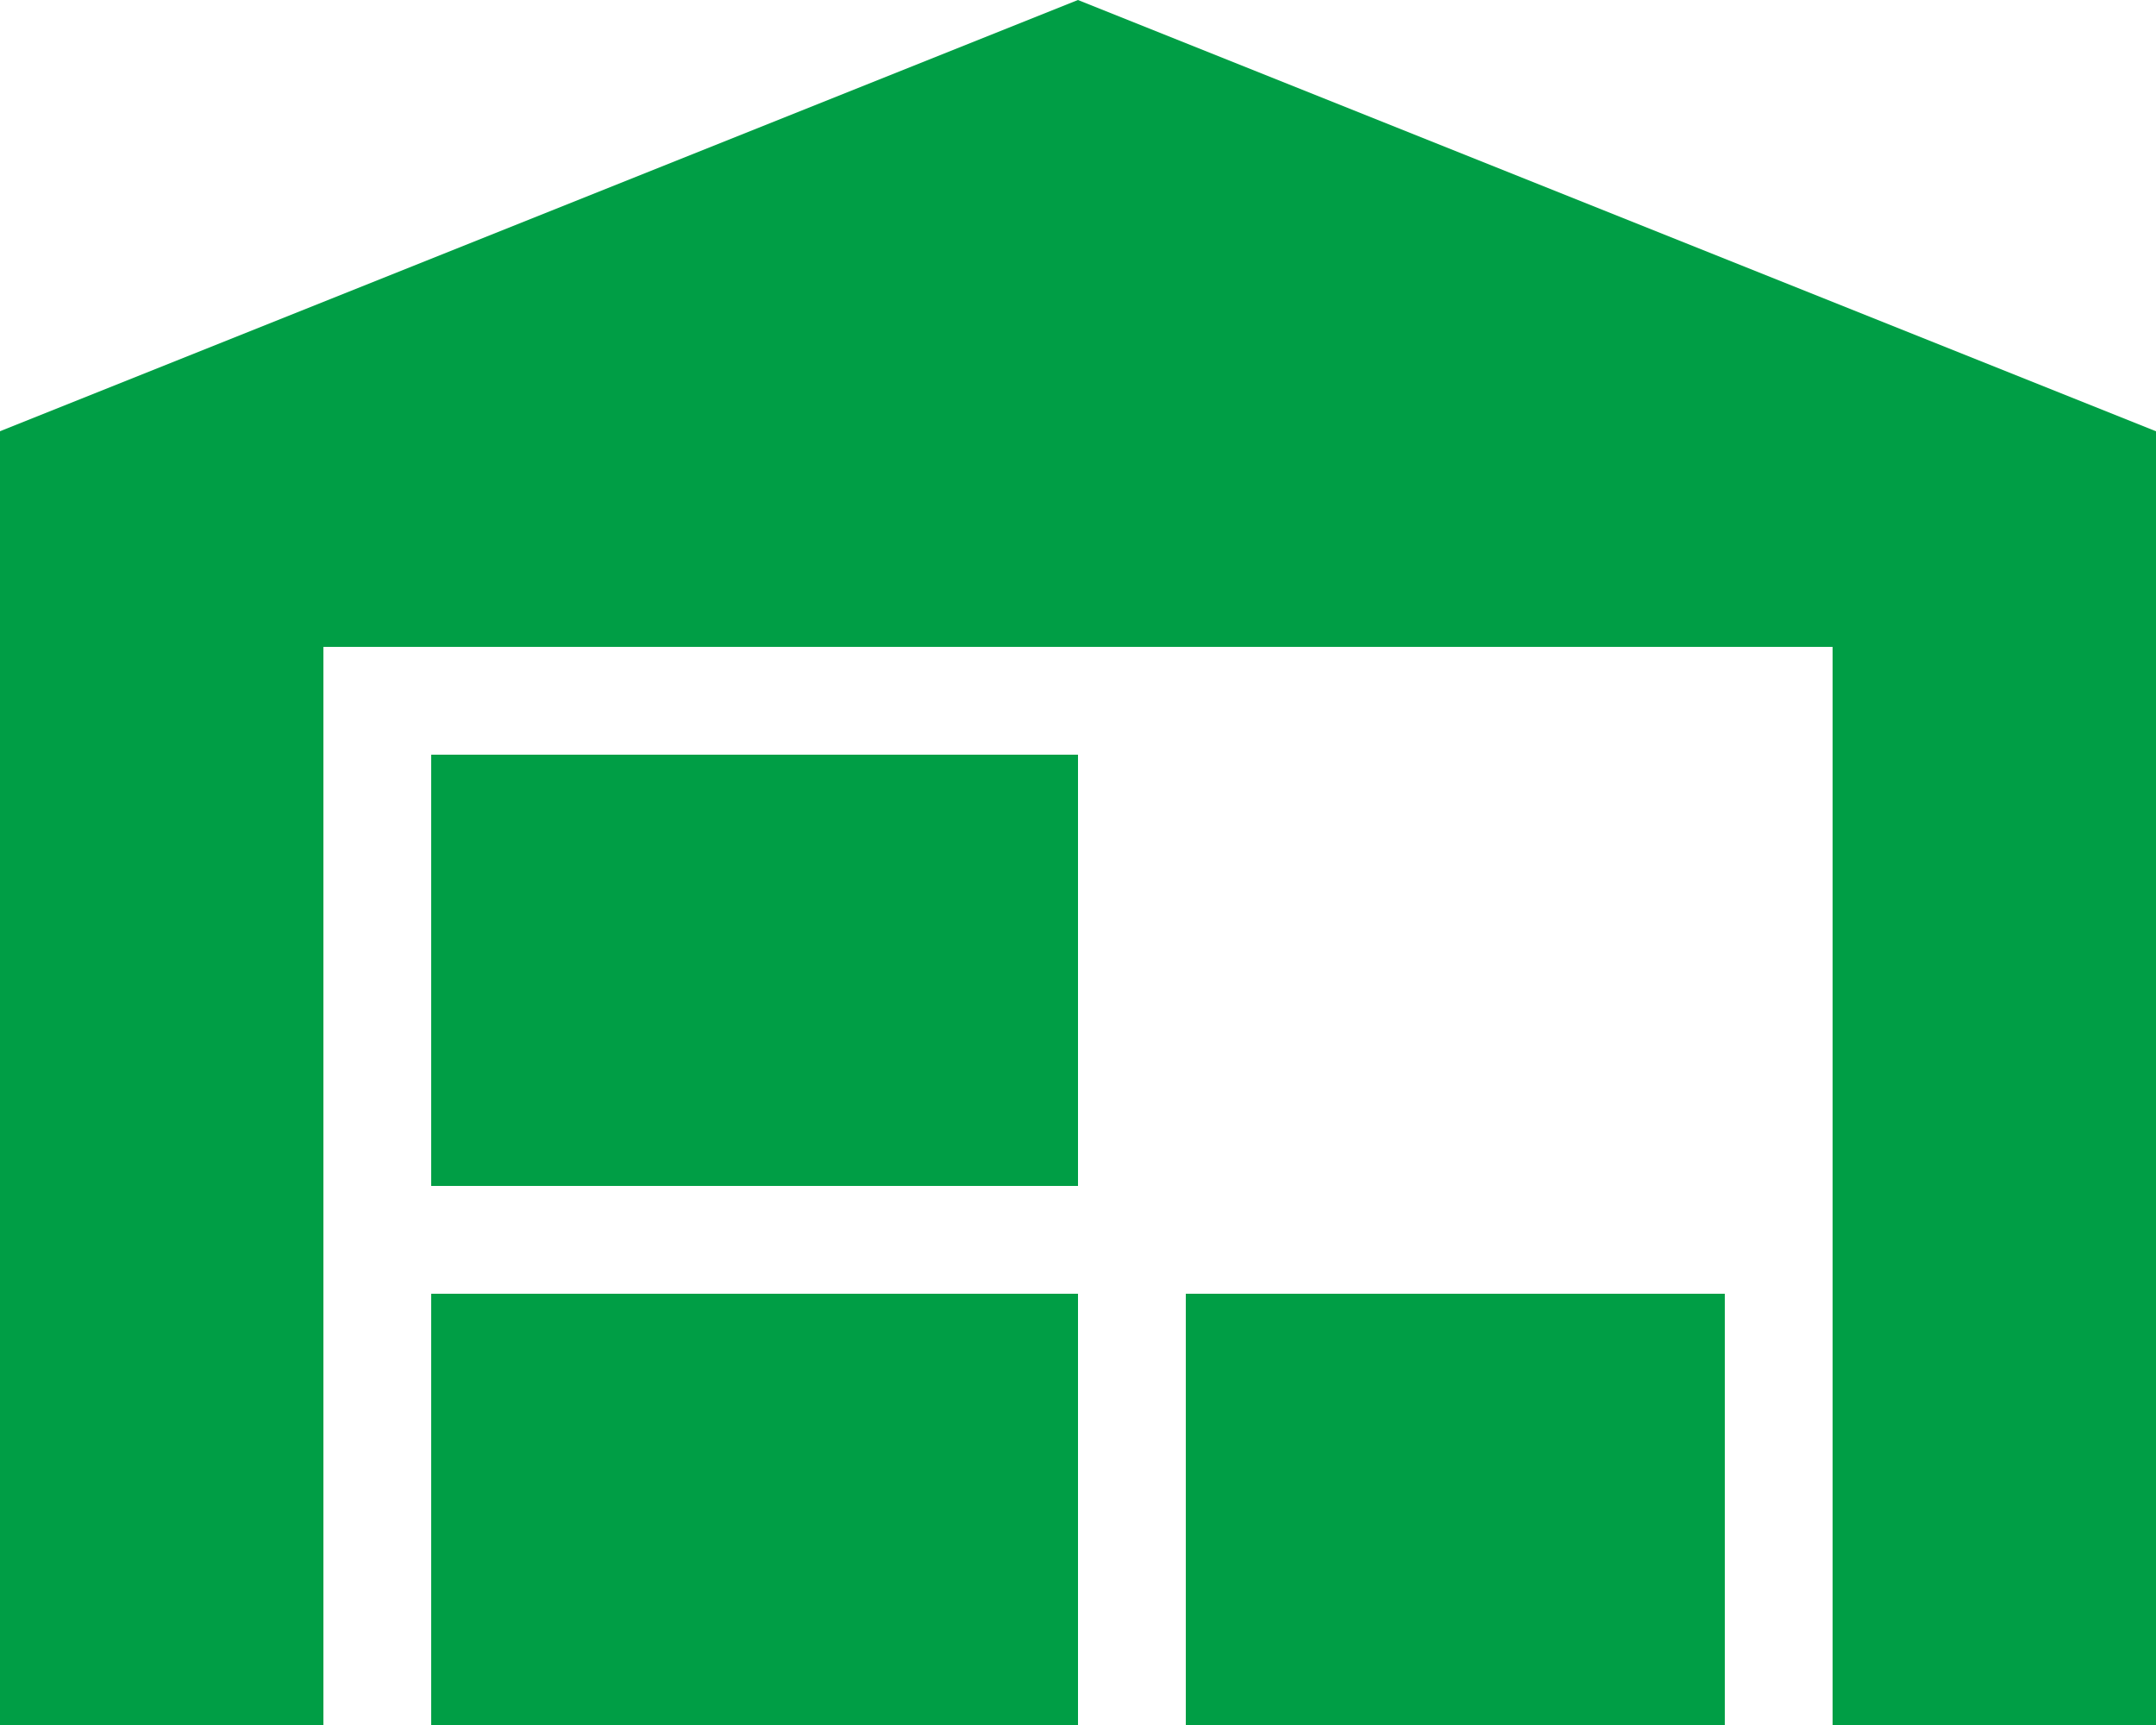 <?xml version="1.0" encoding="UTF-8"?>
<svg xmlns="http://www.w3.org/2000/svg" width="30" height="24" viewBox="0 0 30 24" fill="none">
  <path d="M0 24V6V24V6L15 0L30 6V24H25.5V9H4.5V24H0ZM24 18V24V18V24H16.5V18H24ZM6 10.5H15H6H15V16.5H6V10.5ZM15 18V24V18V24H6V18H15Z" fill="#009E45"></path>
</svg>
